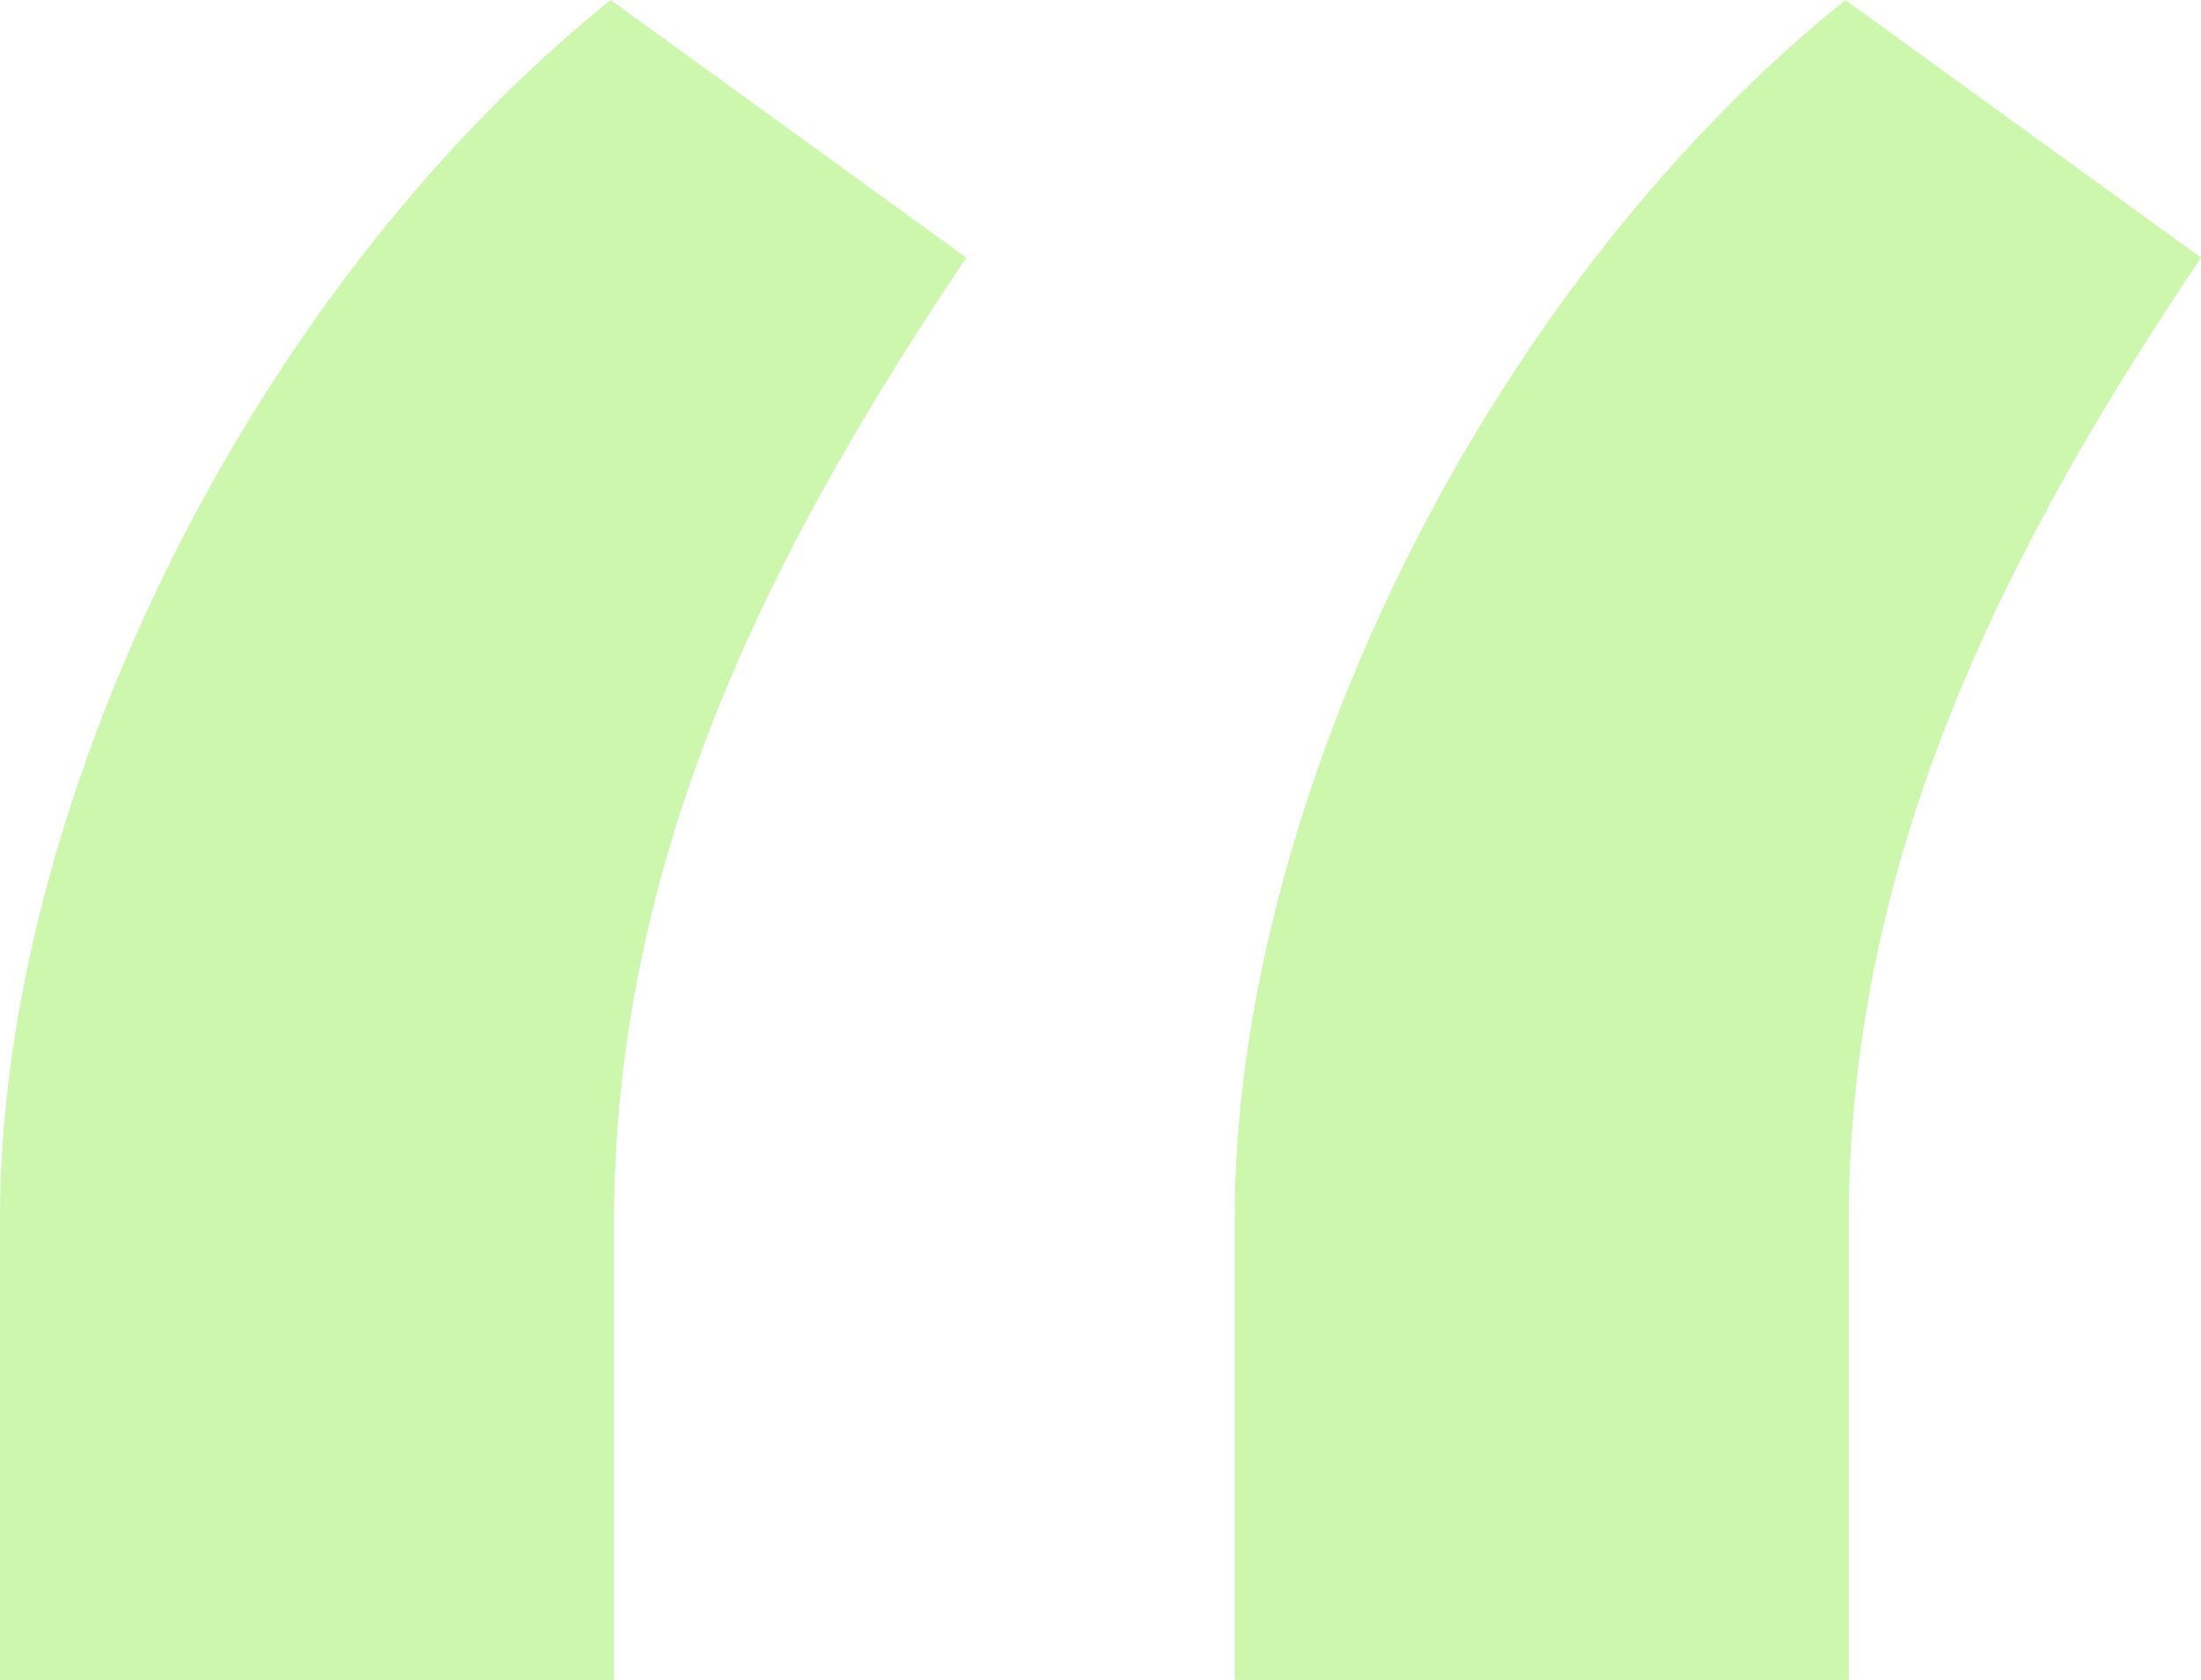 <svg width="38" height="29" viewBox="0 0 38 29" fill="none" xmlns="http://www.w3.org/2000/svg">
<path d="M0 29H10.601V20.912C10.659 14.616 13.381 9.359 16.683 4.448L10.543 0C4.229 5.084 0 13.98 0 21.028V29ZM21.317 29H31.918V20.912C31.976 14.616 34.698 9.359 38 4.448L31.86 0C25.546 5.084 21.317 13.98 21.317 21.028V29Z" fill="#CCF7AD"/>
</svg>
